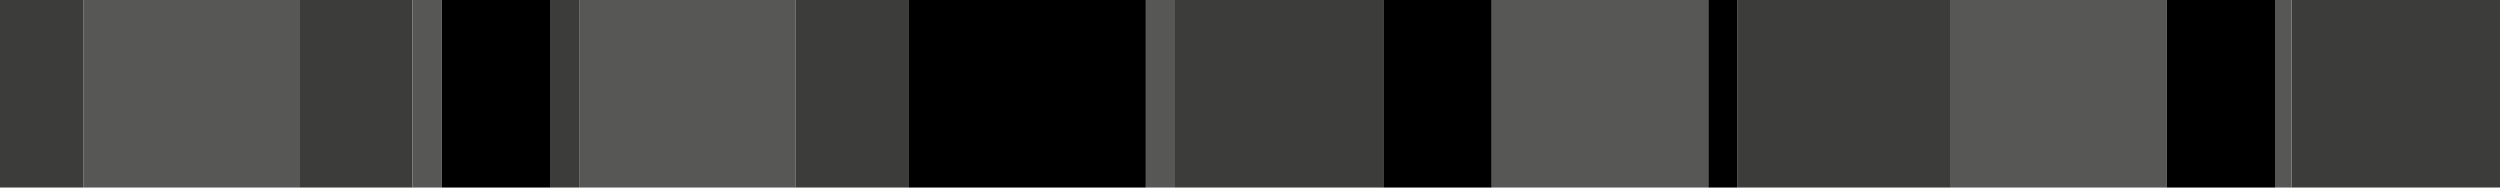 <!-- Generator: Adobe Illustrator 19.2.1, SVG Export Plug-In  -->
<svg version="1.1"
	 xmlns="http://www.w3.org/2000/svg" xmlns:xlink="http://www.w3.org/1999/xlink" xmlns:a="http://ns.adobe.com/AdobeSVGViewerExtensions/3.0/"
	 x="0px" y="0px" width="600px" height="45px" viewBox="0 0 600 45" style="enable-background:new 0 0 600 45;"
	 xml:space="preserve">
<style type="text/css">
	.st0{fill:#3C3C3B;}
	.st1{fill:#575756;}
</style>
<defs>
</defs>
<g>
	<rect x="72" class="st0" width="27" height="45"/>
	<rect x="282" class="st0" width="50" height="45"/>
	<rect x="550" class="st0" width="50" height="45"/>
	<rect x="417" class="st0" width="51" height="45"/>
	<rect x="191" class="st0" width="27" height="45"/>
	<rect x="20" class="st1" width="52" height="45"/>
	<rect x="358" class="st1" width="52" height="45"/>
	<rect x="468" class="st1" width="52" height="45"/>
	<rect x="139" class="st1" width="52" height="45"/>
	<rect x="99" class="st1" width="7" height="45"/>
	<rect x="275" class="st1" width="7" height="45"/>
	<rect x="546" class="st1" width="4" height="45"/>
	<rect x="132" class="st0" width="7" height="45"/>
	<rect x="410" width="7" height="45"/>
	<rect x="218" width="57" height="45"/>
	<rect x="106" width="26" height="45"/>
	<rect x="332" width="26" height="45"/>
	<rect x="520" width="26" height="45"/>
	<rect class="st0" width="20" height="45"/>
</g>
</svg>